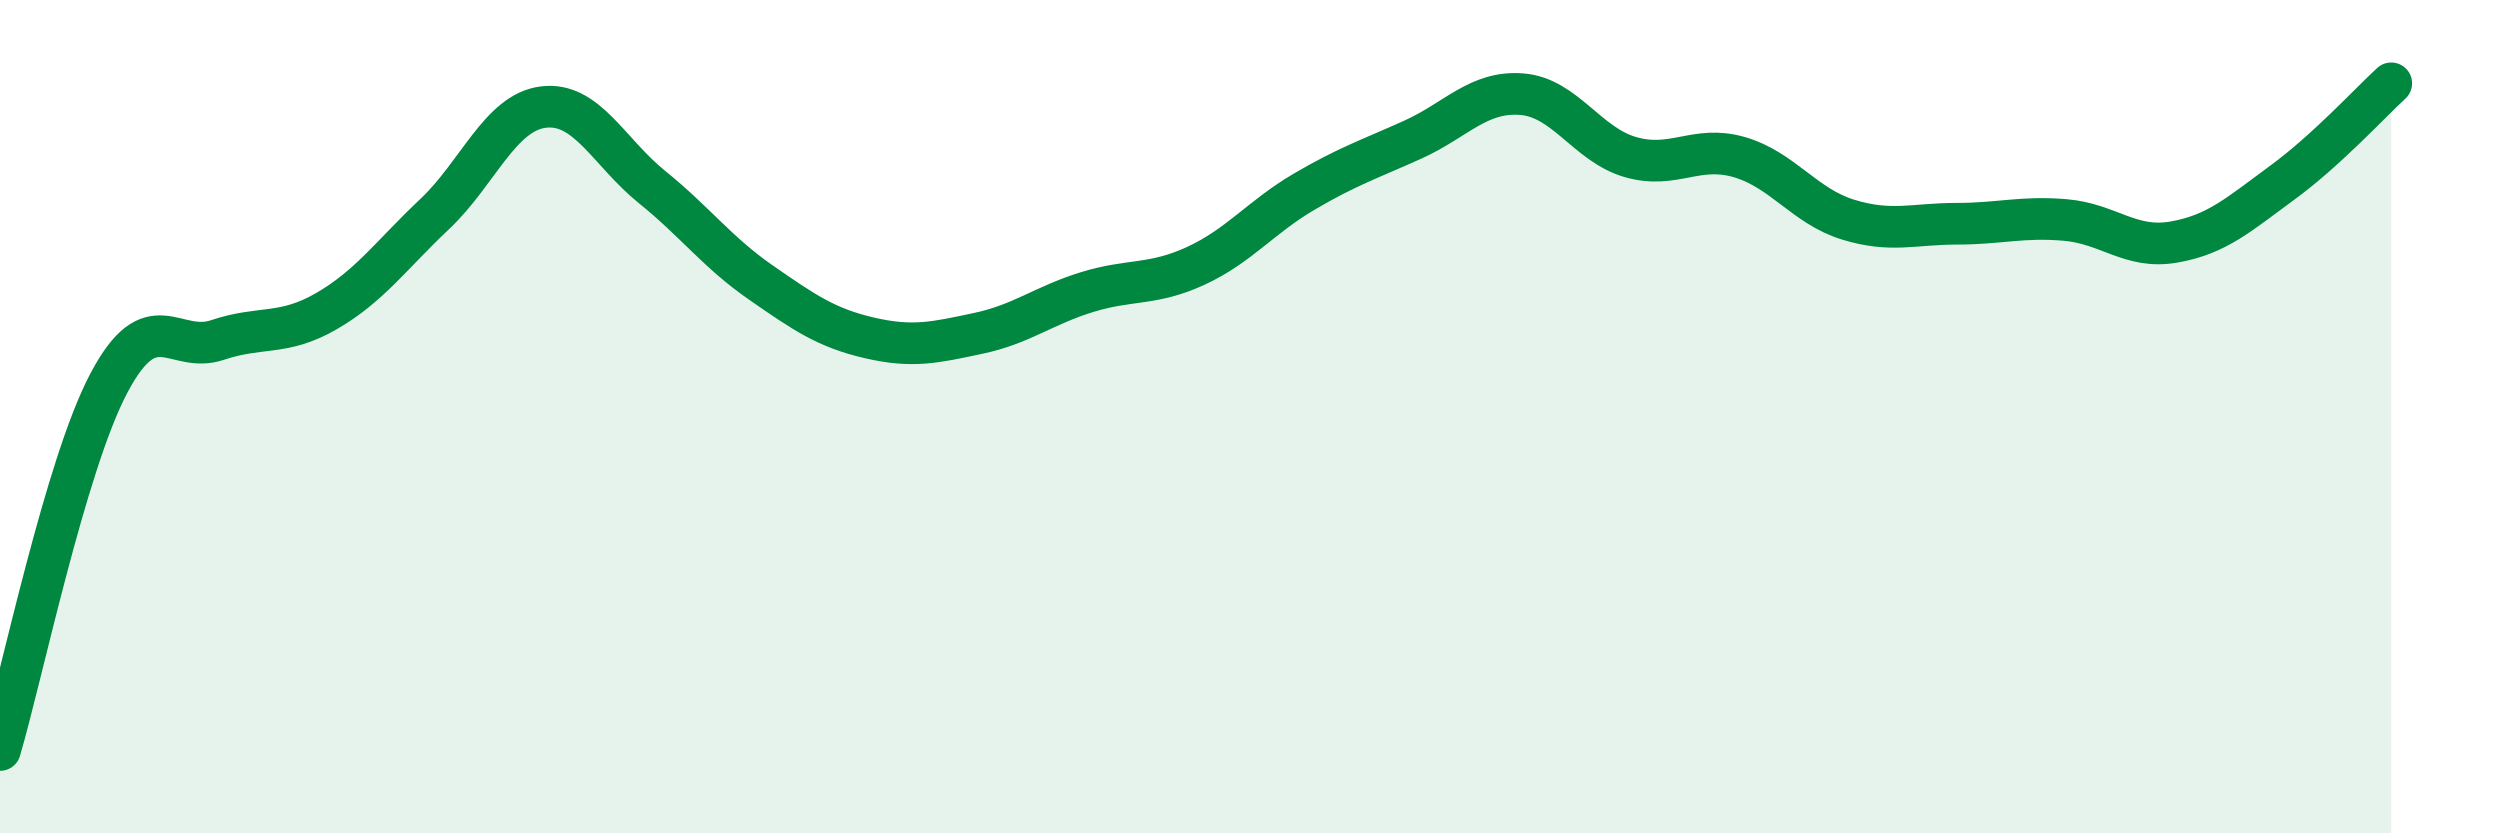 
    <svg width="60" height="20" viewBox="0 0 60 20" xmlns="http://www.w3.org/2000/svg">
      <path
        d="M 0,18 C 0.52,16.24 1.57,11.17 2.61,9.2 C 3.65,7.23 4.18,8.51 5.22,8.16 C 6.26,7.81 6.79,8.07 7.83,7.47 C 8.87,6.87 9.39,6.12 10.43,5.14 C 11.47,4.16 12,2.7 13.04,2.57 C 14.08,2.44 14.61,3.65 15.65,4.49 C 16.69,5.33 17.22,6.06 18.26,6.78 C 19.3,7.5 19.83,7.87 20.87,8.11 C 21.91,8.35 22.44,8.22 23.48,8 C 24.52,7.78 25.05,7.33 26.09,7.01 C 27.13,6.69 27.66,6.86 28.7,6.38 C 29.74,5.9 30.26,5.21 31.3,4.6 C 32.34,3.99 32.87,3.82 33.91,3.35 C 34.95,2.88 35.48,2.18 36.52,2.26 C 37.56,2.34 38.09,3.47 39.13,3.77 C 40.17,4.07 40.7,3.47 41.74,3.77 C 42.78,4.07 43.31,4.95 44.35,5.27 C 45.39,5.59 45.92,5.37 46.96,5.37 C 48,5.37 48.53,5.19 49.57,5.28 C 50.61,5.37 51.13,5.99 52.17,5.81 C 53.21,5.63 53.74,5.14 54.78,4.38 C 55.82,3.62 56.87,2.48 57.39,2L57.39 20L0 20Z"
        fill="#008740"
        opacity="0.1"
        stroke-linecap="round"
        stroke-linejoin="round"
      />
      <path
        d="M 0,18 C 0.52,16.24 1.57,11.17 2.61,9.2 C 3.65,7.23 4.18,8.51 5.22,8.16 C 6.26,7.81 6.79,8.07 7.83,7.47 C 8.87,6.87 9.39,6.12 10.43,5.14 C 11.47,4.16 12,2.7 13.04,2.57 C 14.08,2.44 14.61,3.65 15.65,4.49 C 16.69,5.33 17.22,6.06 18.26,6.78 C 19.3,7.5 19.83,7.87 20.87,8.11 C 21.91,8.35 22.44,8.22 23.48,8 C 24.52,7.78 25.05,7.33 26.09,7.01 C 27.13,6.69 27.66,6.86 28.7,6.38 C 29.74,5.9 30.26,5.21 31.3,4.6 C 32.34,3.99 32.87,3.82 33.91,3.35 C 34.95,2.88 35.48,2.18 36.52,2.26 C 37.56,2.34 38.09,3.47 39.13,3.77 C 40.17,4.07 40.7,3.47 41.74,3.77 C 42.78,4.07 43.31,4.95 44.35,5.27 C 45.39,5.59 45.92,5.37 46.96,5.37 C 48,5.37 48.53,5.19 49.57,5.28 C 50.61,5.37 51.13,5.99 52.17,5.81 C 53.21,5.63 53.74,5.14 54.78,4.38 C 55.82,3.62 56.87,2.48 57.39,2"
        stroke="#008740"
        stroke-width="1"
        fill="none"
        stroke-linecap="round"
        stroke-linejoin="round"
      />
    </svg>
  